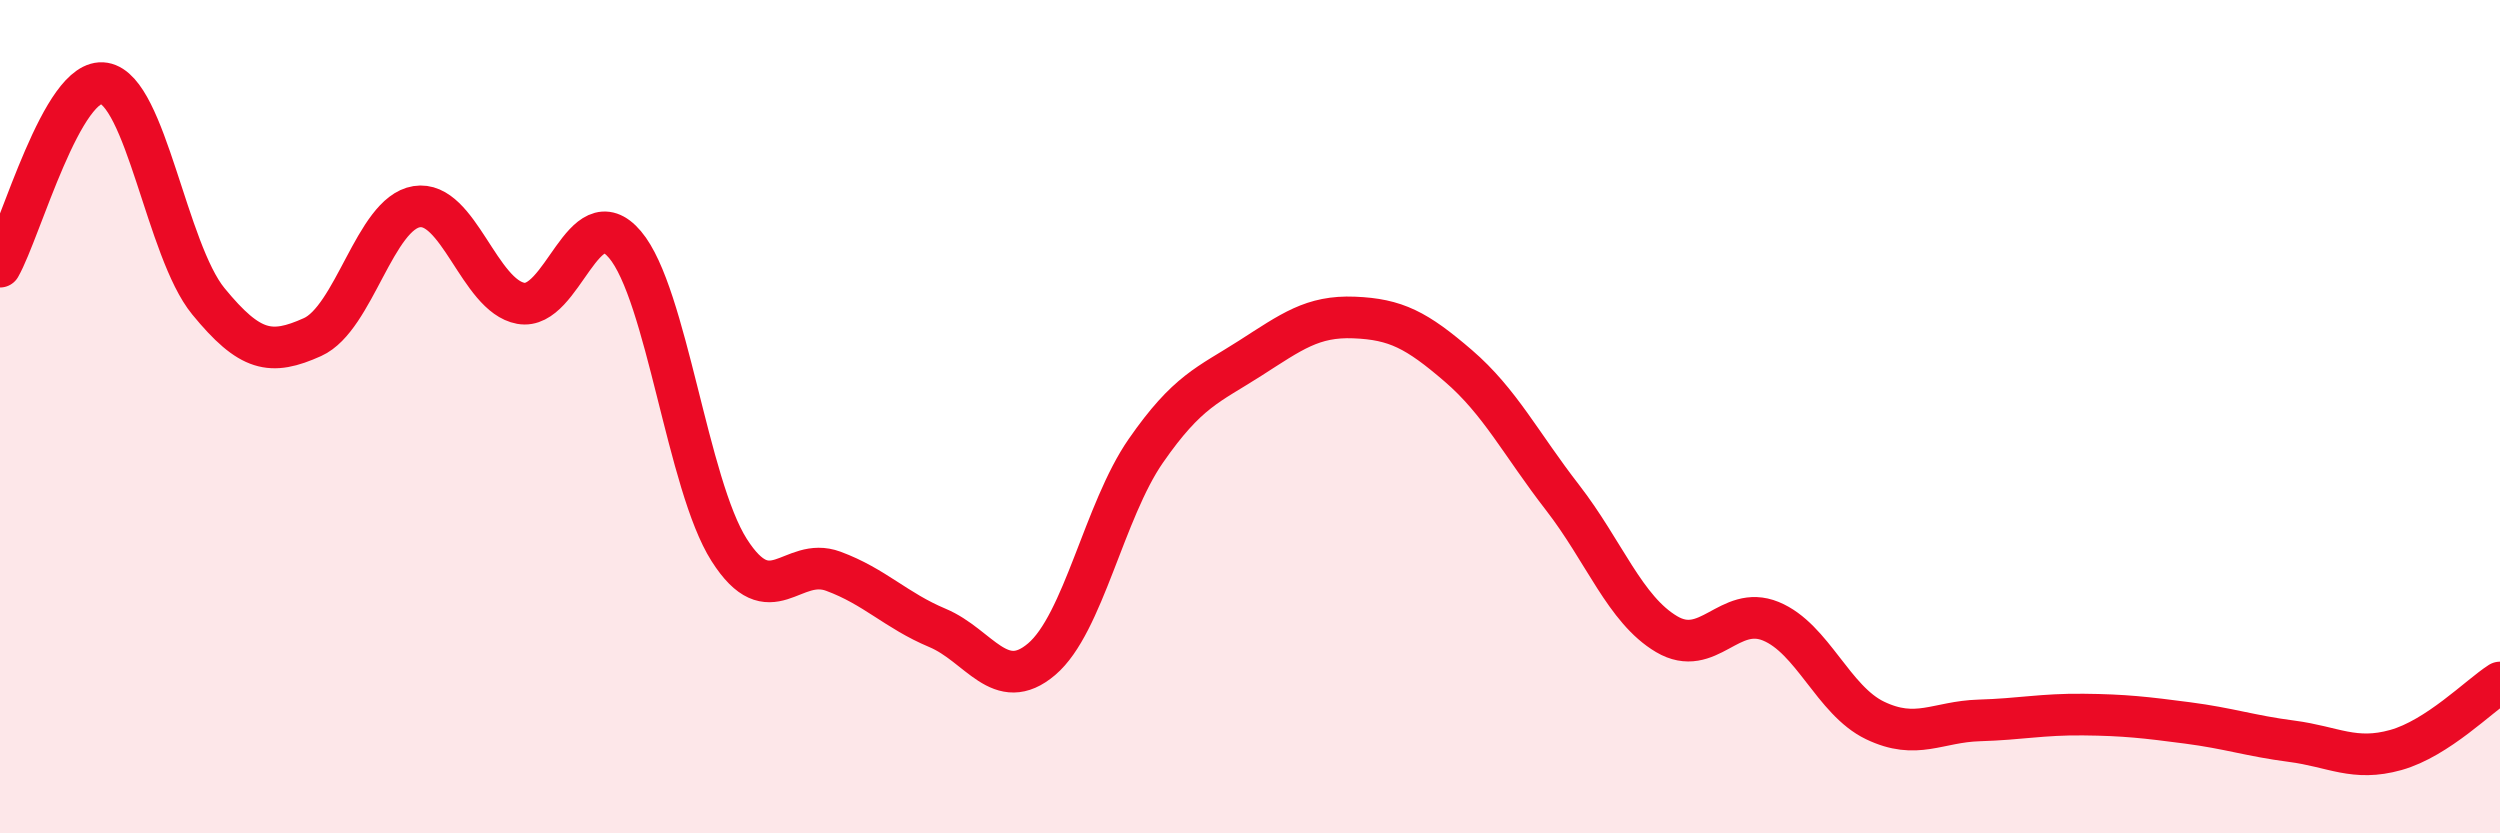 
    <svg width="60" height="20" viewBox="0 0 60 20" xmlns="http://www.w3.org/2000/svg">
      <path
        d="M 0,6.4 C 0.5,5.52 1.5,1.83 2.5,2 C 3.5,2.17 4,6.01 5,7.23 C 6,8.45 6.5,8.54 7.5,8.09 C 8.5,7.64 9,5.12 10,4.96 C 11,4.8 11.5,7.1 12.5,7.28 C 13.5,7.46 14,4.69 15,5.87 C 16,7.05 16.5,11.63 17.5,13.2 C 18.5,14.77 19,13.34 20,13.71 C 21,14.08 21.5,14.65 22.5,15.07 C 23.5,15.49 24,16.67 25,15.82 C 26,14.97 26.5,12.26 27.5,10.82 C 28.5,9.38 29,9.24 30,8.6 C 31,7.96 31.5,7.58 32.5,7.62 C 33.5,7.66 34,7.92 35,8.78 C 36,9.64 36.5,10.65 37.5,11.94 C 38.5,13.23 39,14.63 40,15.22 C 41,15.81 41.5,14.5 42.5,14.91 C 43.5,15.32 44,16.81 45,17.29 C 46,17.77 46.5,17.32 47.5,17.29 C 48.5,17.26 49,17.14 50,17.15 C 51,17.16 51.5,17.22 52.5,17.35 C 53.5,17.48 54,17.66 55,17.79 C 56,17.92 56.5,18.28 57.5,18 C 58.5,17.72 59.5,16.7 60,16.38L60 20L0 20Z"
        fill="#EB0A25"
        opacity="0.1"
        stroke-linecap="round"
        stroke-linejoin="round"
      />
      <path
        d="M 0,6.4 C 0.5,5.52 1.5,1.83 2.5,2 C 3.5,2.17 4,6.01 5,7.23 C 6,8.45 6.5,8.54 7.5,8.09 C 8.5,7.64 9,5.12 10,4.96 C 11,4.8 11.5,7.1 12.5,7.28 C 13.5,7.46 14,4.69 15,5.87 C 16,7.05 16.5,11.63 17.5,13.2 C 18.5,14.77 19,13.34 20,13.71 C 21,14.08 21.5,14.65 22.5,15.07 C 23.5,15.49 24,16.67 25,15.82 C 26,14.97 26.5,12.26 27.5,10.82 C 28.5,9.38 29,9.24 30,8.6 C 31,7.96 31.5,7.58 32.5,7.62 C 33.5,7.66 34,7.92 35,8.78 C 36,9.64 36.5,10.65 37.5,11.94 C 38.5,13.23 39,14.63 40,15.22 C 41,15.81 41.5,14.5 42.5,14.91 C 43.5,15.32 44,16.81 45,17.29 C 46,17.77 46.5,17.32 47.5,17.29 C 48.5,17.26 49,17.14 50,17.15 C 51,17.16 51.5,17.22 52.5,17.35 C 53.5,17.48 54,17.66 55,17.79 C 56,17.92 56.5,18.28 57.5,18 C 58.5,17.72 59.5,16.7 60,16.38"
        stroke="#EB0A25"
        stroke-width="1"
        fill="none"
        stroke-linecap="round"
        stroke-linejoin="round"
      />
    </svg>
  